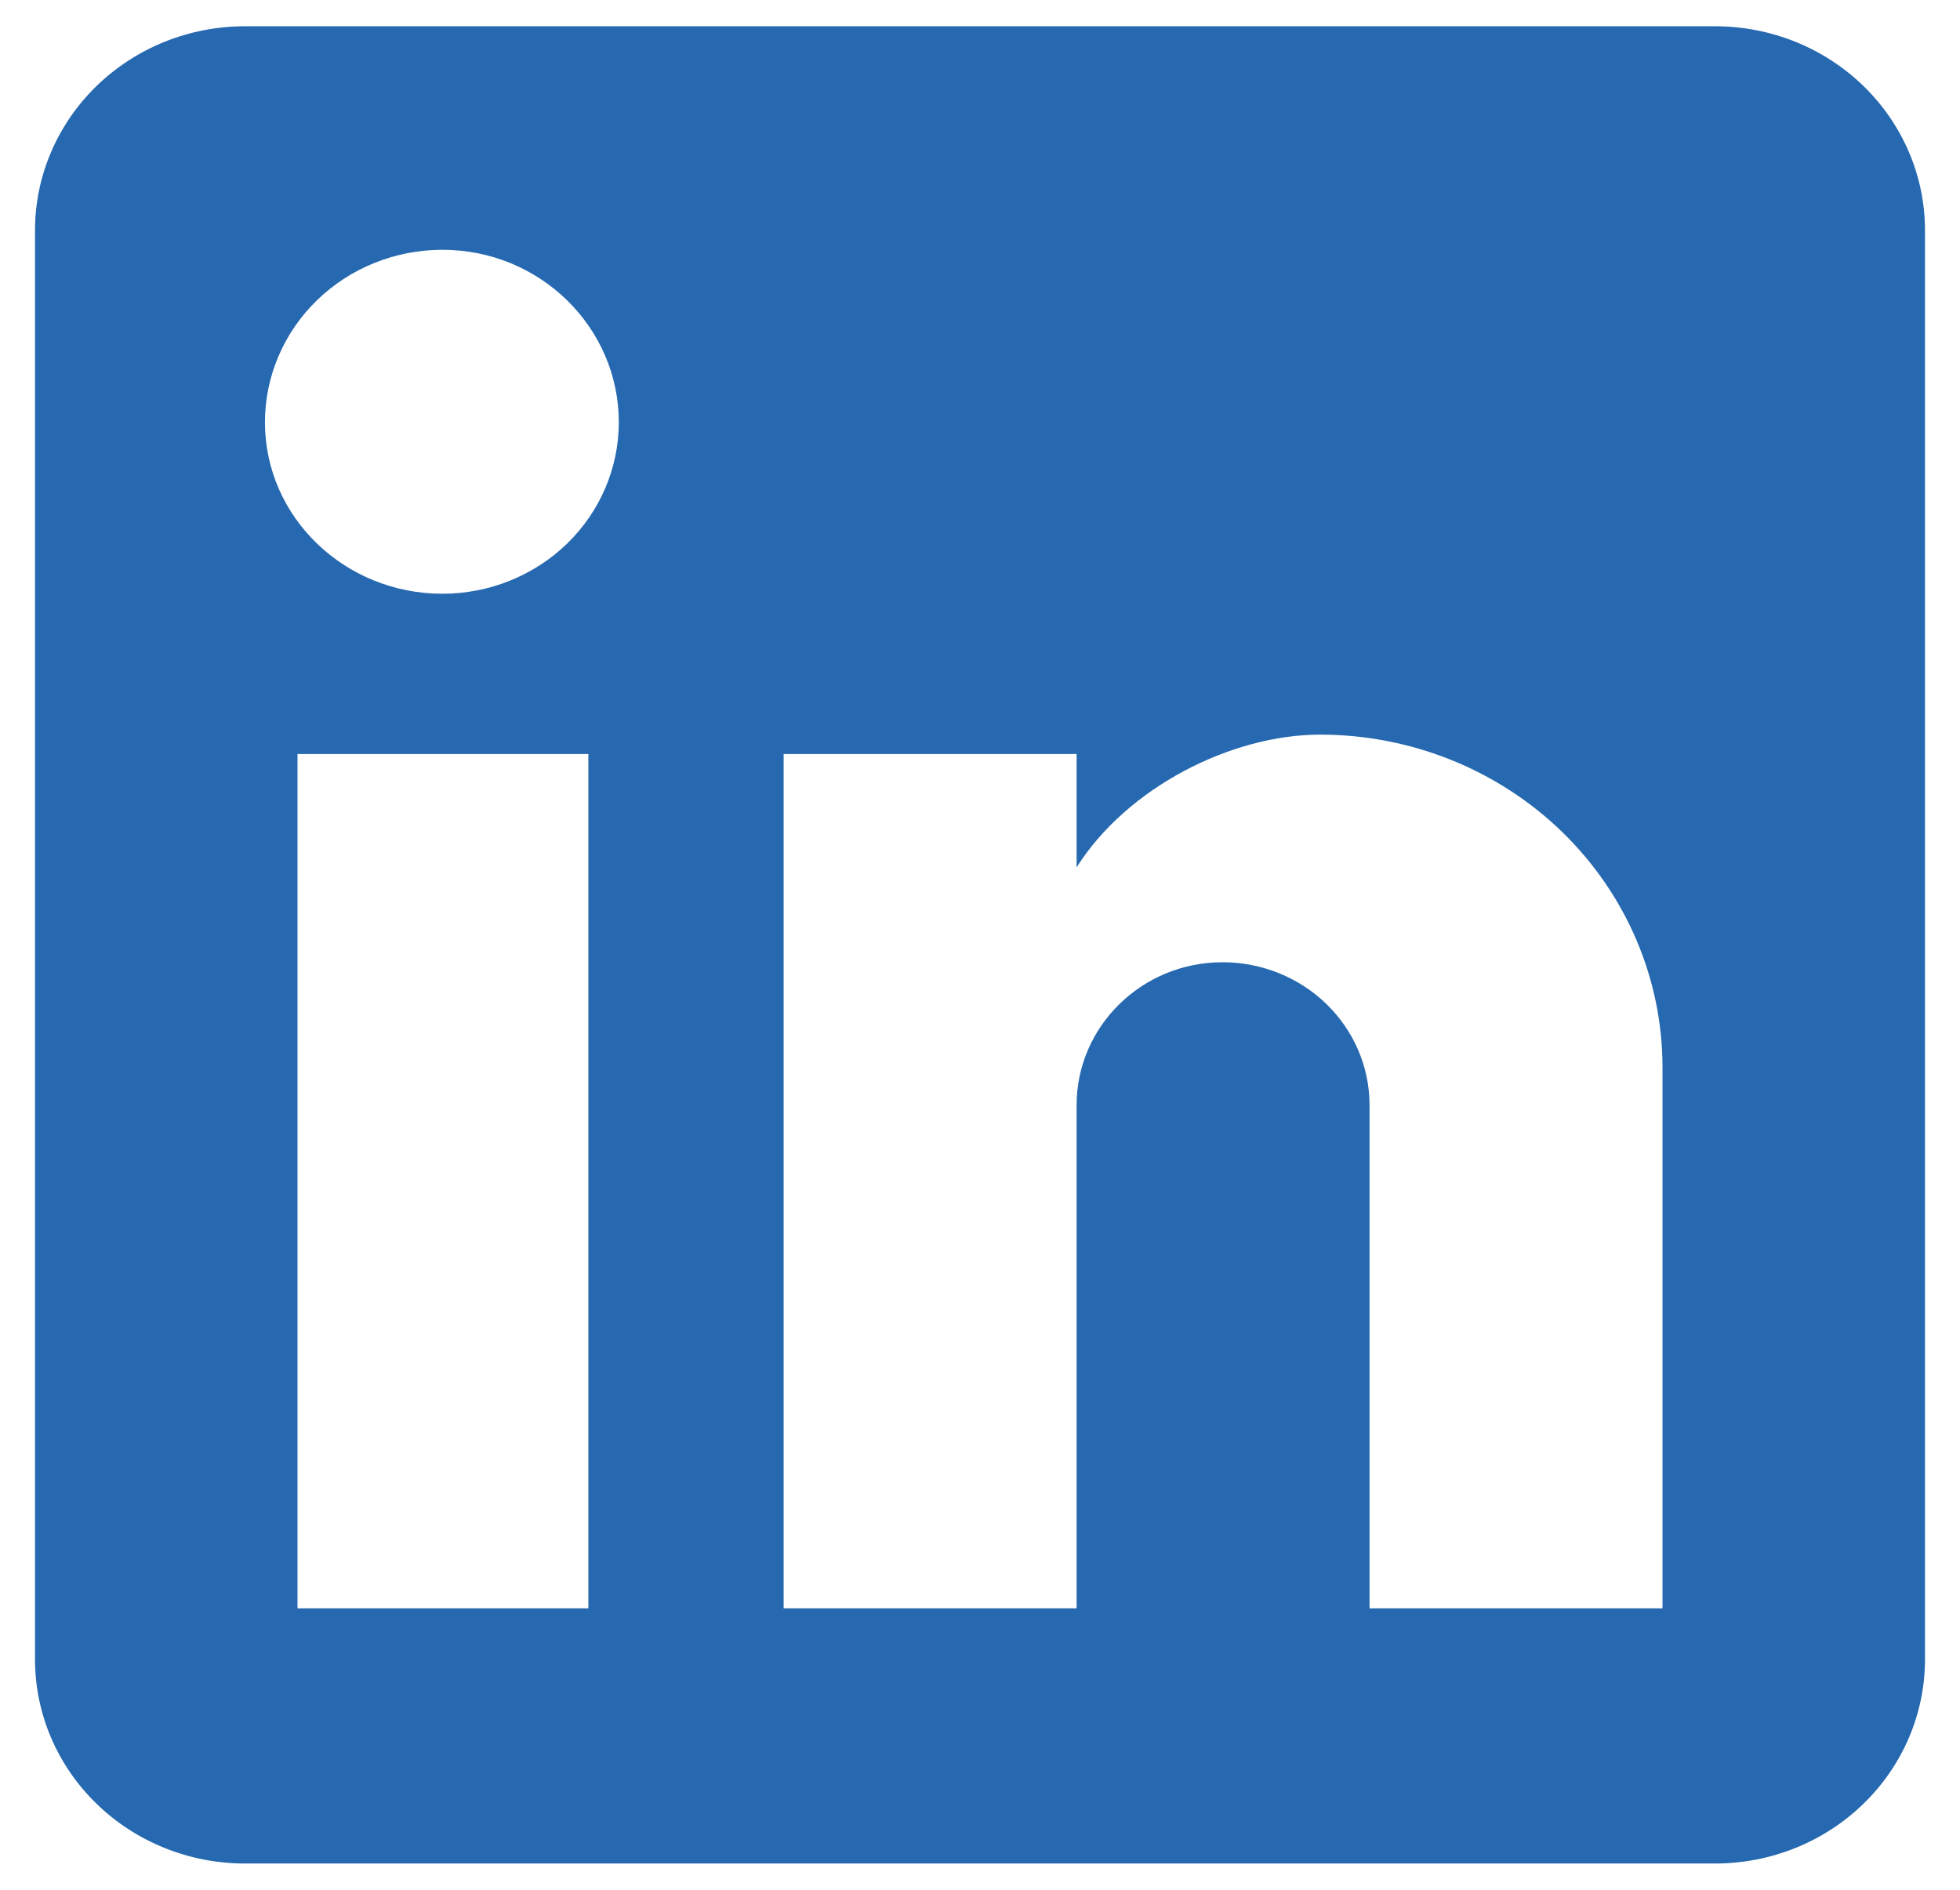 <svg width="28" height="27" viewBox="0 0 28 27" fill="none" xmlns="http://www.w3.org/2000/svg">
<path d="M24.5 0.375C25.296 0.375 26.059 0.682 26.621 1.229C27.184 1.776 27.5 2.518 27.5 3.292V23.708C27.5 24.482 27.184 25.224 26.621 25.771C26.059 26.318 25.296 26.625 24.5 26.625H3.5C2.704 26.625 1.941 26.318 1.379 25.771C0.816 25.224 0.5 24.482 0.5 23.708V3.292C0.5 2.518 0.816 1.776 1.379 1.229C1.941 0.682 2.704 0.375 3.5 0.375H24.5ZM23.75 22.979V15.25C23.75 13.989 23.235 12.78 22.318 11.888C21.401 10.997 20.157 10.496 18.86 10.496C17.585 10.496 16.1 11.254 15.38 12.392V10.773H11.195V22.979H15.38V15.79C15.38 14.667 16.31 13.748 17.465 13.748C18.022 13.748 18.556 13.963 18.95 14.346C19.344 14.729 19.565 15.248 19.565 15.79V22.979H23.75ZM6.32 8.483C6.988 8.483 7.629 8.225 8.102 7.766C8.575 7.306 8.84 6.683 8.84 6.033C8.84 4.677 7.715 3.569 6.32 3.569C5.648 3.569 5.003 3.828 4.527 4.291C4.052 4.753 3.785 5.38 3.785 6.033C3.785 7.39 4.925 8.483 6.32 8.483ZM8.405 22.979V10.773H4.25V22.979H8.405Z" fill="#2769B0"/>
</svg>
